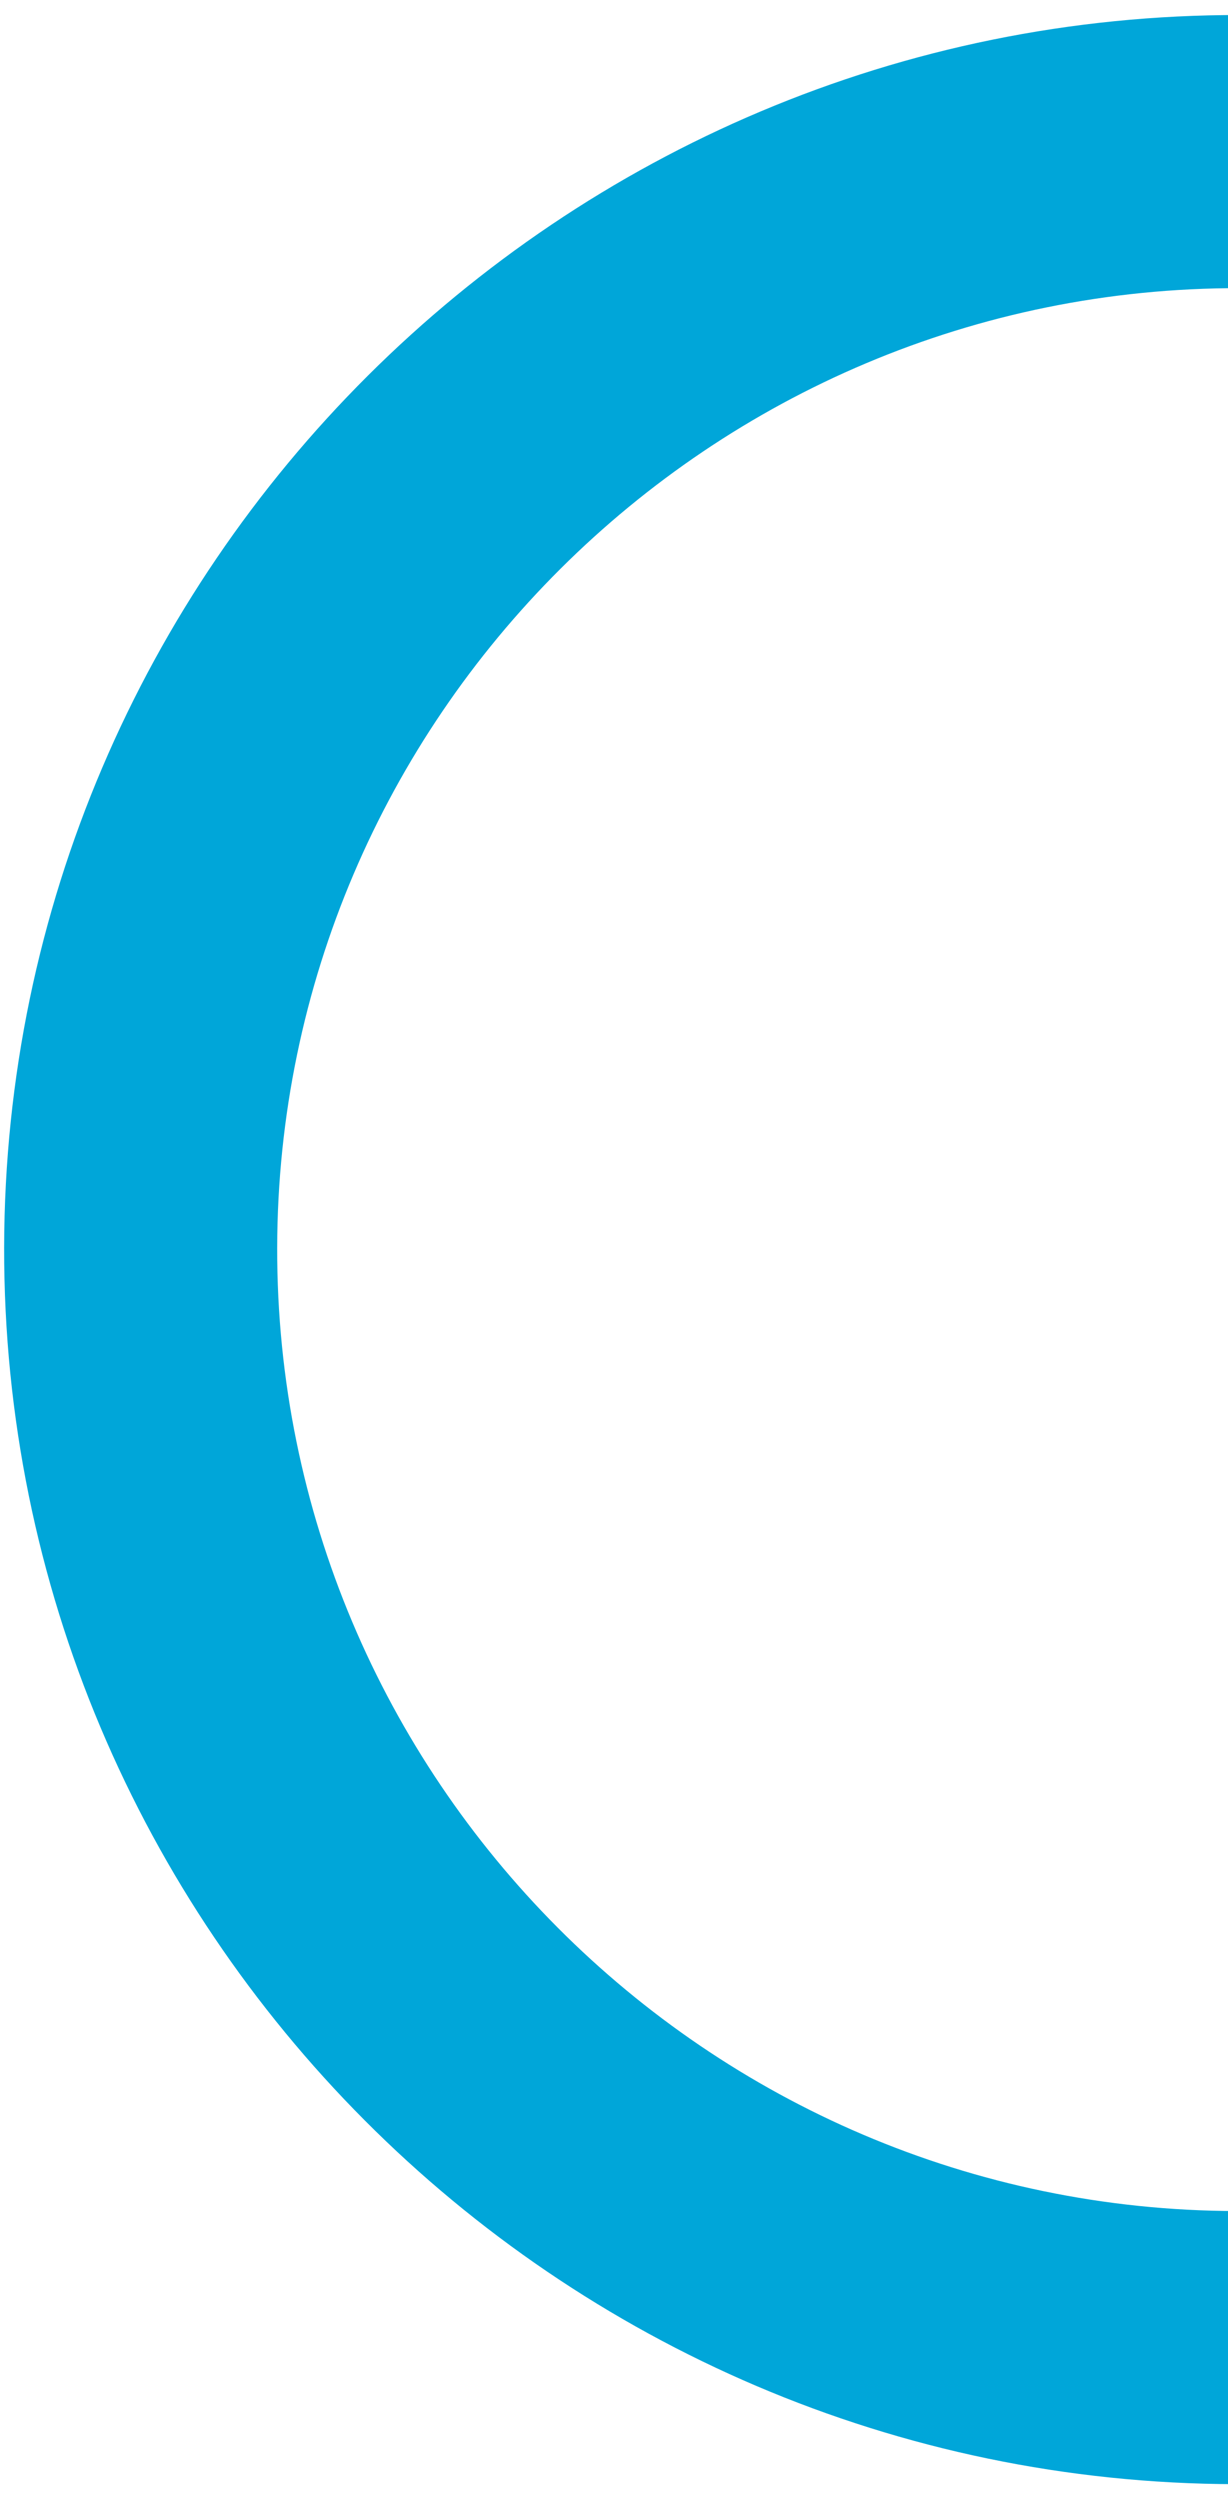 <svg width="57" height="116" viewBox="0 0 57 116" fill="none" xmlns="http://www.w3.org/2000/svg">
<path d="M57.374 115.272C25.815 115.214 0.134 89.438 0.192 57.879C0.25 26.32 26.026 0.639 57.584 0.697L57.561 13.371C32.973 13.326 12.911 33.315 12.866 57.903C12.821 82.491 32.809 102.553 57.397 102.598L57.374 115.272Z" fill="#00A6D9"/>
</svg>
